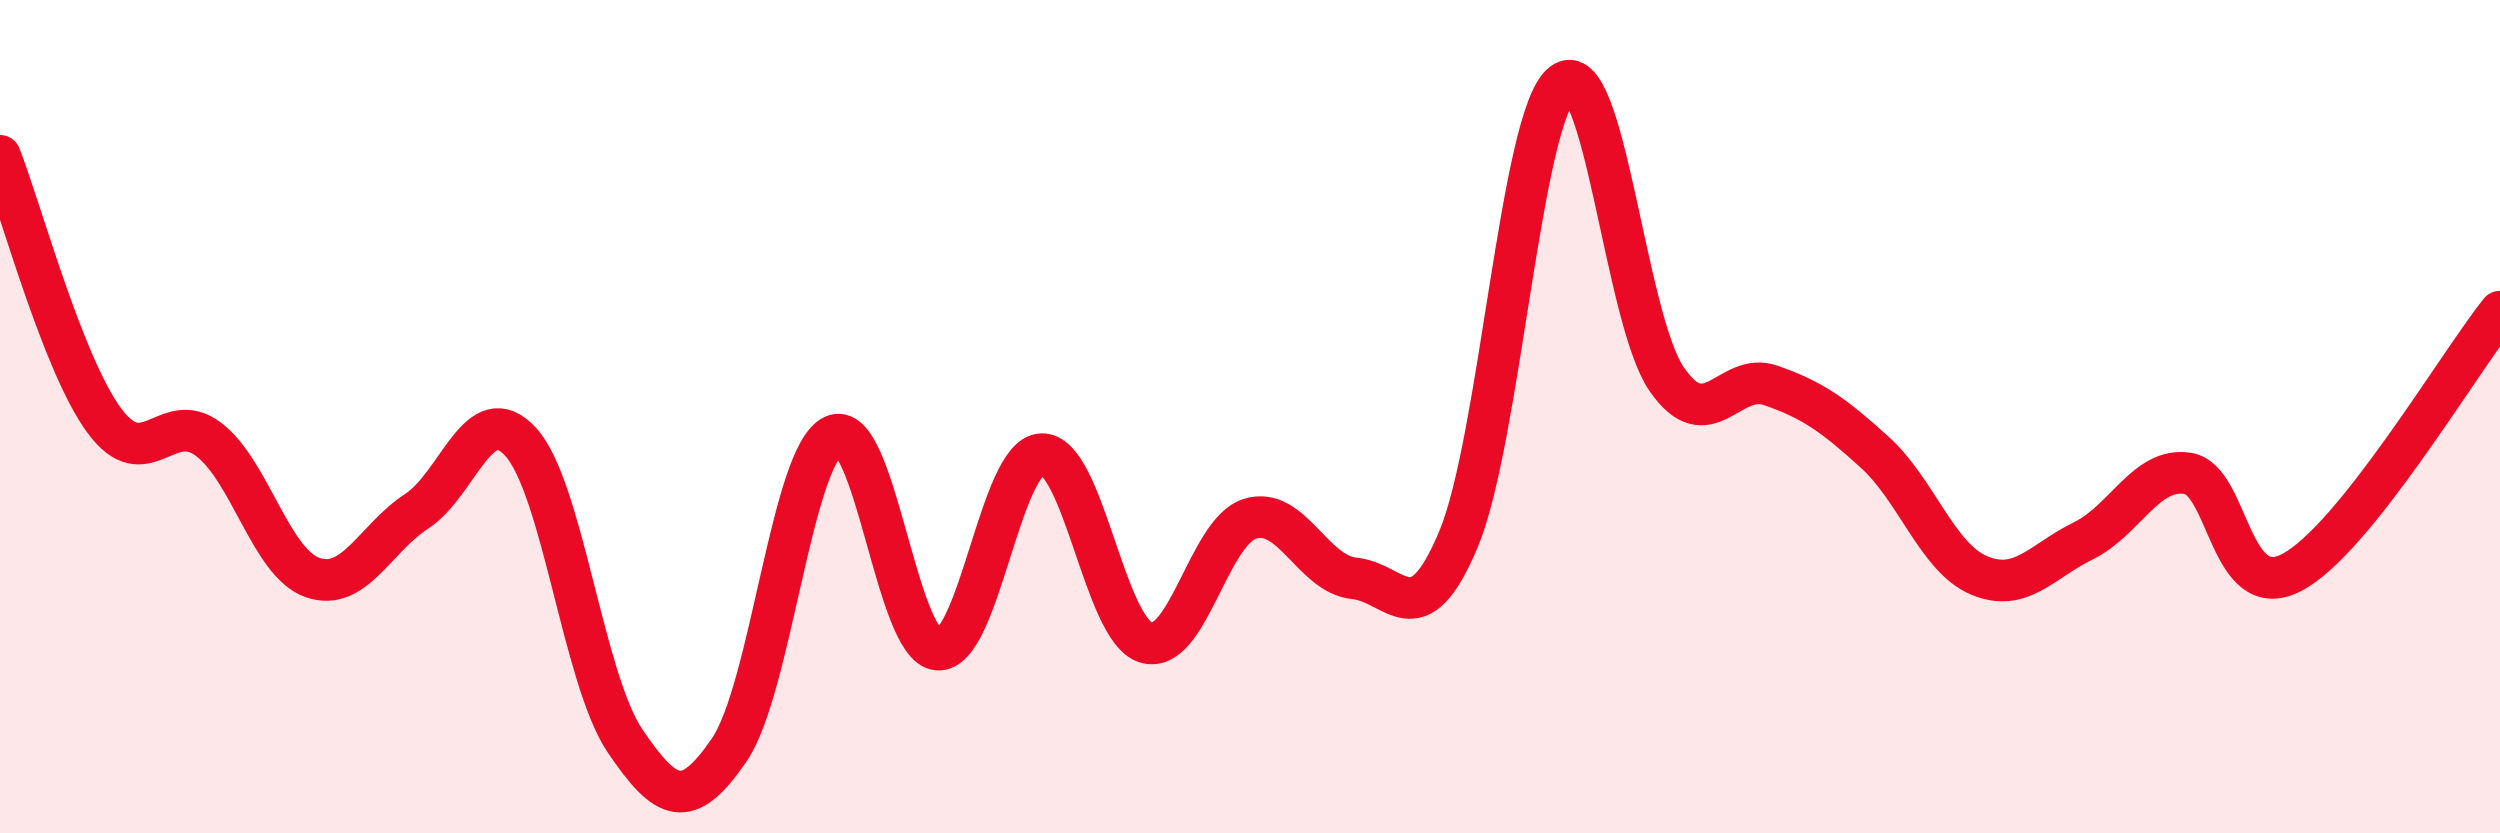 
    <svg width="60" height="20" viewBox="0 0 60 20" xmlns="http://www.w3.org/2000/svg">
      <path
        d="M 0,3.74 C 0.5,5.01 1.5,8.73 2.5,10.09 C 3.5,11.45 4,9.79 5,10.54 C 6,11.29 6.5,13.51 7.5,13.86 C 8.5,14.21 9,12.92 10,12.27 C 11,11.62 11.5,9.51 12.5,10.61 C 13.5,11.71 14,16.3 15,17.78 C 16,19.26 16.5,19.46 17.5,18 C 18.5,16.54 19,10.94 20,10.46 C 21,9.98 21.5,15.5 22.5,15.59 C 23.5,15.68 24,10.93 25,10.9 C 26,10.87 26.5,15.11 27.5,15.42 C 28.5,15.73 29,12.76 30,12.45 C 31,12.14 31.5,13.78 32.5,13.88 C 33.5,13.98 34,15.33 35,12.95 C 36,10.57 36.5,2.77 37.5,2 C 38.5,1.23 39,7.65 40,9.1 C 41,10.55 41.5,8.9 42.5,9.25 C 43.5,9.6 44,9.95 45,10.86 C 46,11.77 46.5,13.39 47.5,13.81 C 48.5,14.23 49,13.47 50,12.98 C 51,12.49 51.5,11.21 52.5,11.36 C 53.5,11.51 53.5,14.52 55,13.74 C 56.5,12.96 59,8.73 60,7.48L60 20L0 20Z"
        fill="#EB0A25"
        opacity="0.1"
        stroke-linecap="round"
        stroke-linejoin="round"
      />
      <path
        d="M 0,3.74 C 0.5,5.01 1.5,8.73 2.5,10.09 C 3.5,11.45 4,9.79 5,10.54 C 6,11.29 6.5,13.51 7.5,13.86 C 8.5,14.21 9,12.92 10,12.27 C 11,11.62 11.5,9.51 12.5,10.61 C 13.5,11.71 14,16.3 15,17.78 C 16,19.26 16.5,19.46 17.5,18 C 18.5,16.54 19,10.94 20,10.46 C 21,9.98 21.5,15.5 22.5,15.59 C 23.5,15.68 24,10.93 25,10.9 C 26,10.87 26.5,15.11 27.5,15.42 C 28.5,15.73 29,12.76 30,12.45 C 31,12.14 31.5,13.78 32.5,13.88 C 33.5,13.98 34,15.33 35,12.95 C 36,10.57 36.5,2.77 37.5,2 C 38.5,1.23 39,7.65 40,9.1 C 41,10.55 41.5,8.9 42.5,9.25 C 43.5,9.6 44,9.95 45,10.86 C 46,11.77 46.5,13.39 47.5,13.81 C 48.5,14.23 49,13.47 50,12.98 C 51,12.49 51.5,11.21 52.5,11.36 C 53.5,11.51 53.5,14.52 55,13.74 C 56.5,12.96 59,8.73 60,7.48"
        stroke="#EB0A25"
        stroke-width="1"
        fill="none"
        stroke-linecap="round"
        stroke-linejoin="round"
      />
    </svg>
  